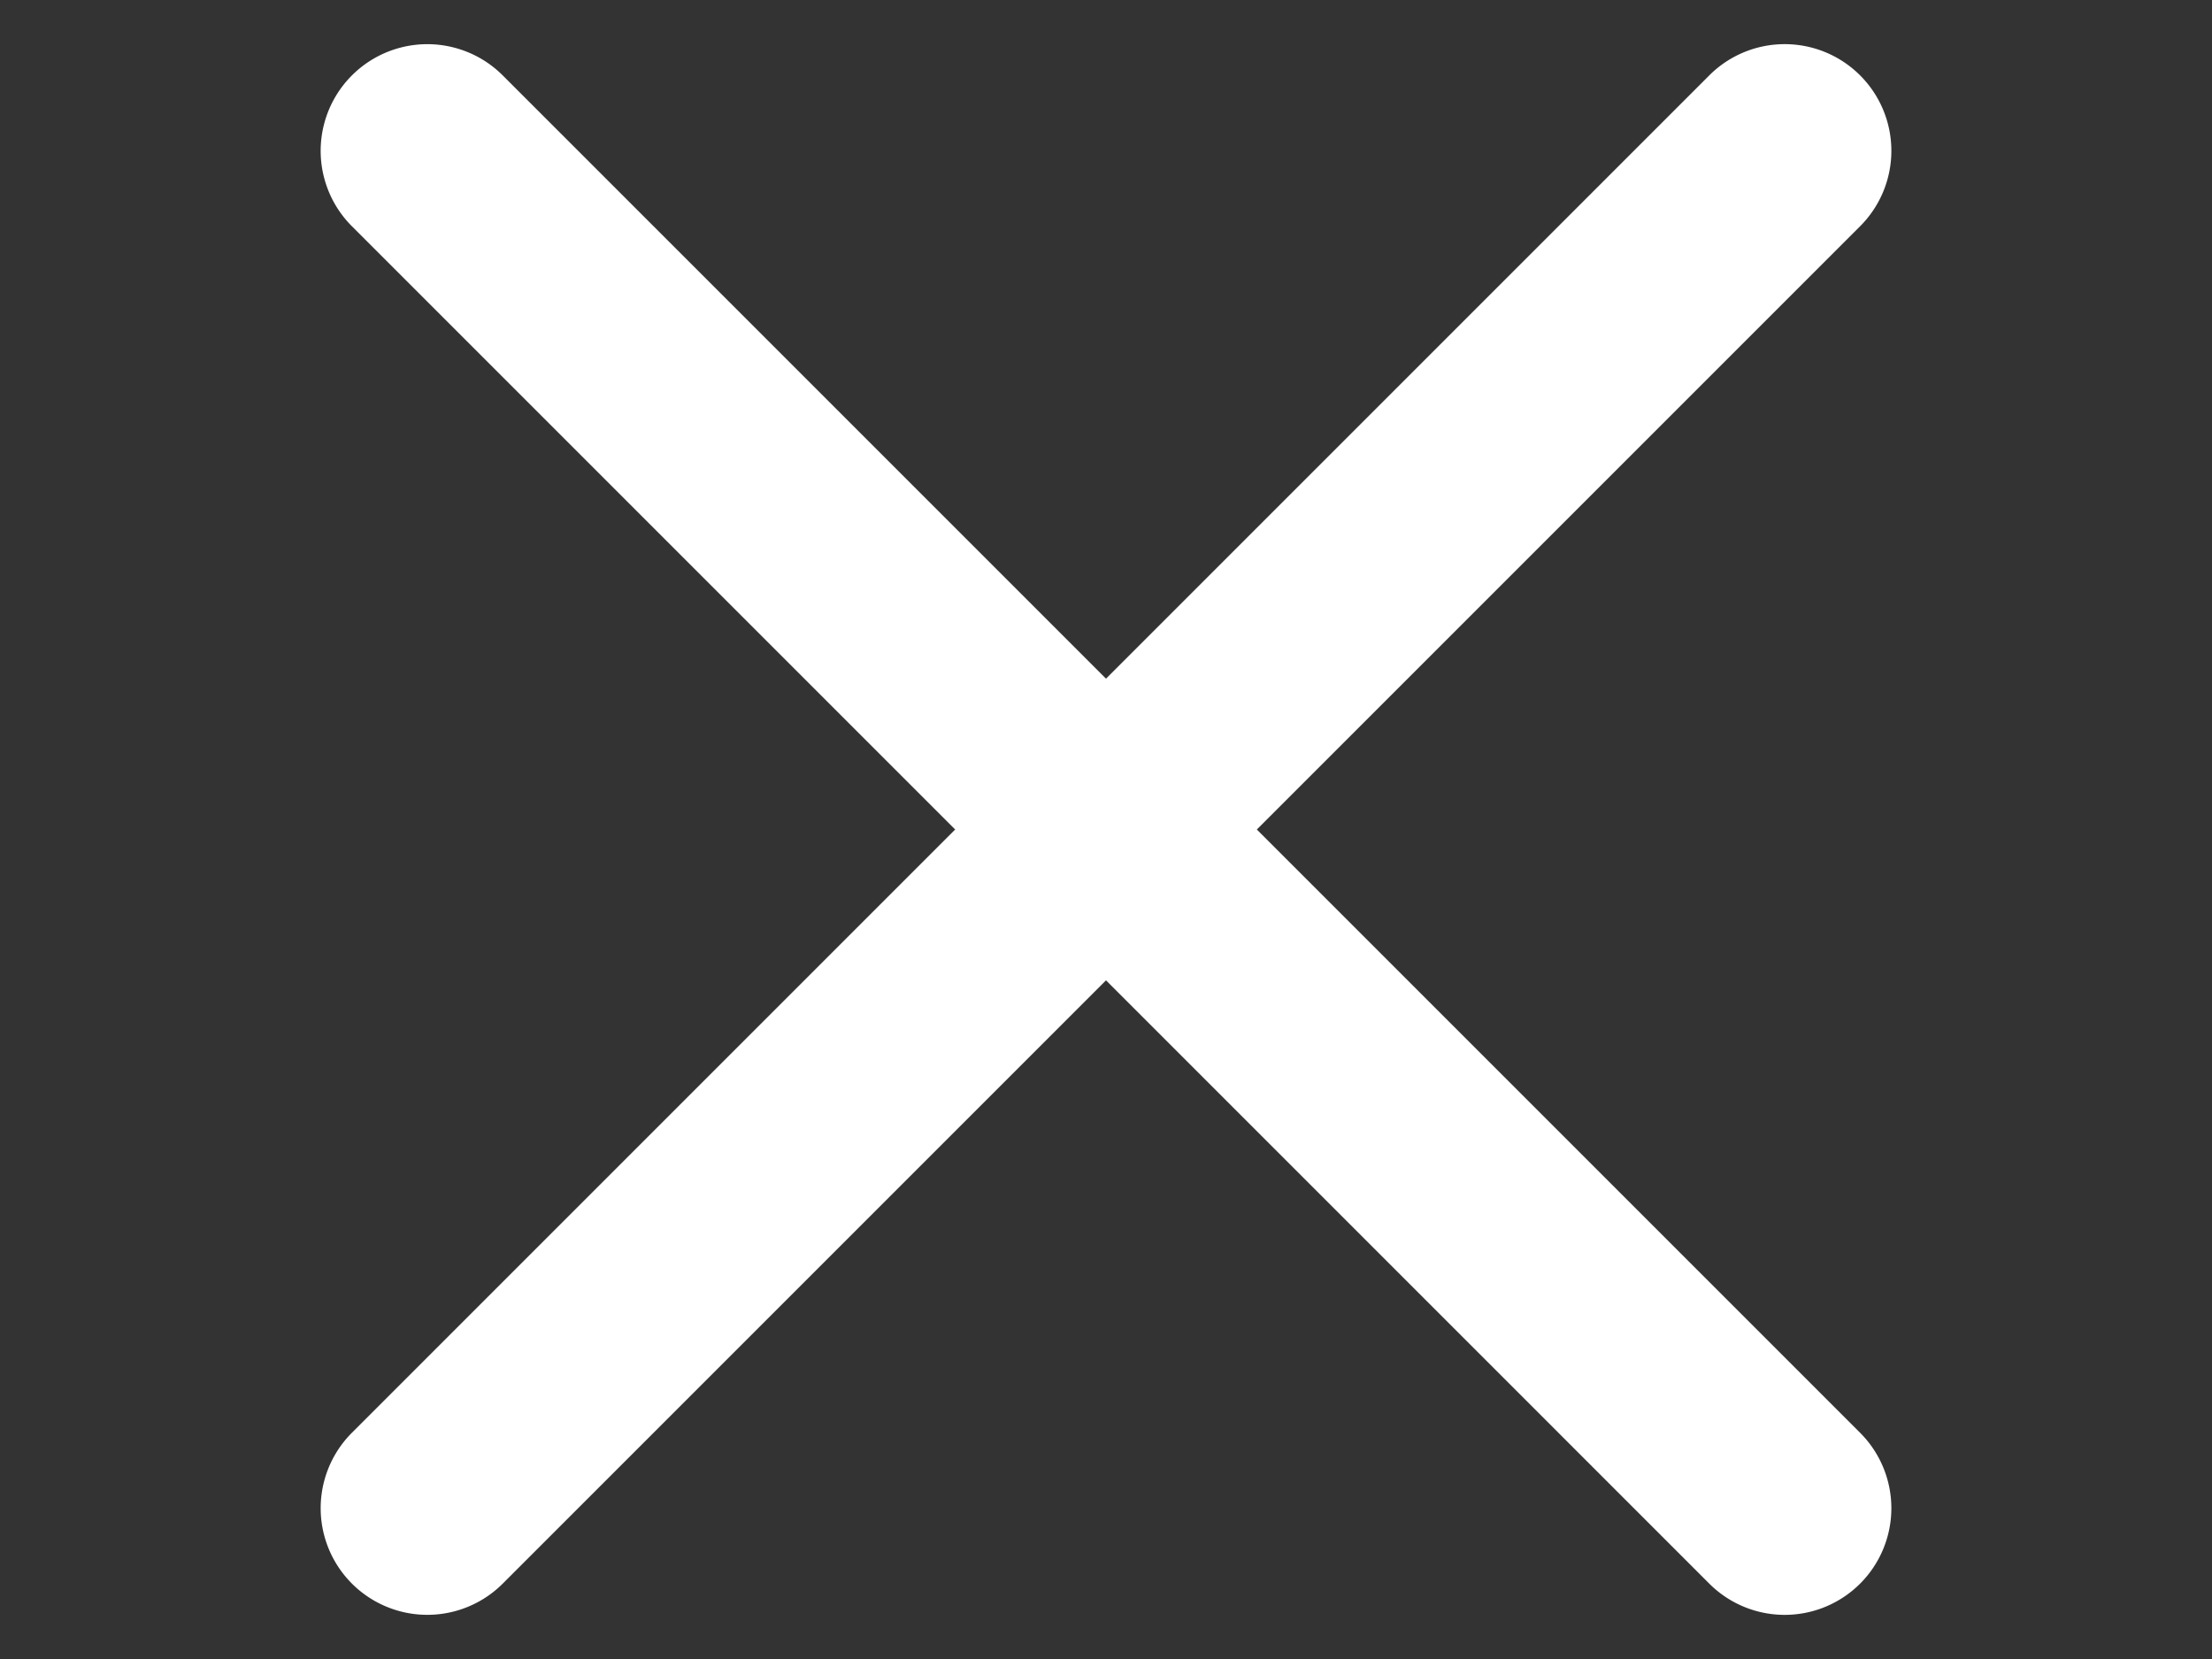 <svg xmlns="http://www.w3.org/2000/svg" xmlns:xlink="http://www.w3.org/1999/xlink" width="32" height="24" viewBox="0 0 32 24">
  <rect x="0" y="0" width="32" height="24" fill="#333333" stroke="none"/>
  <defs>
    <clipPath id="clip-path">
      <rect id="Rettangolo_310" data-name="Rettangolo 310" width="32" height="24" transform="translate(-15356 -6037)" fill="none"/>
    </clipPath>
  </defs>
  <g id="ico_menu_close" transform="translate(15356 6037)" clip-path="url(#clip-path)">
    <g id="Raggruppa_506" data-name="Raggruppa 506" transform="translate(-67.11 1.49)">
      <path id="menu-right-alt" d="M30.856,1.543A1.543,1.543,0,0,0,29.313,0H1.543a1.543,1.543,0,0,0,0,3.086h27.77A1.543,1.543,0,0,0,30.856,1.543Z" transform="translate(-15282.708 -6038.49) rotate(45)" fill="#fff"/>
      <path id="menu-right-alt-2" data-name="menu-right-alt" d="M30.856,1.543A1.543,1.543,0,0,0,29.313,0H1.543a1.543,1.543,0,0,0,0,3.086h27.77A1.543,1.543,0,0,0,30.856,1.543Z" transform="translate(-15284.89 -6016.672) rotate(-45)" fill="#fff"/>
    </g>
  </g>
</svg>
